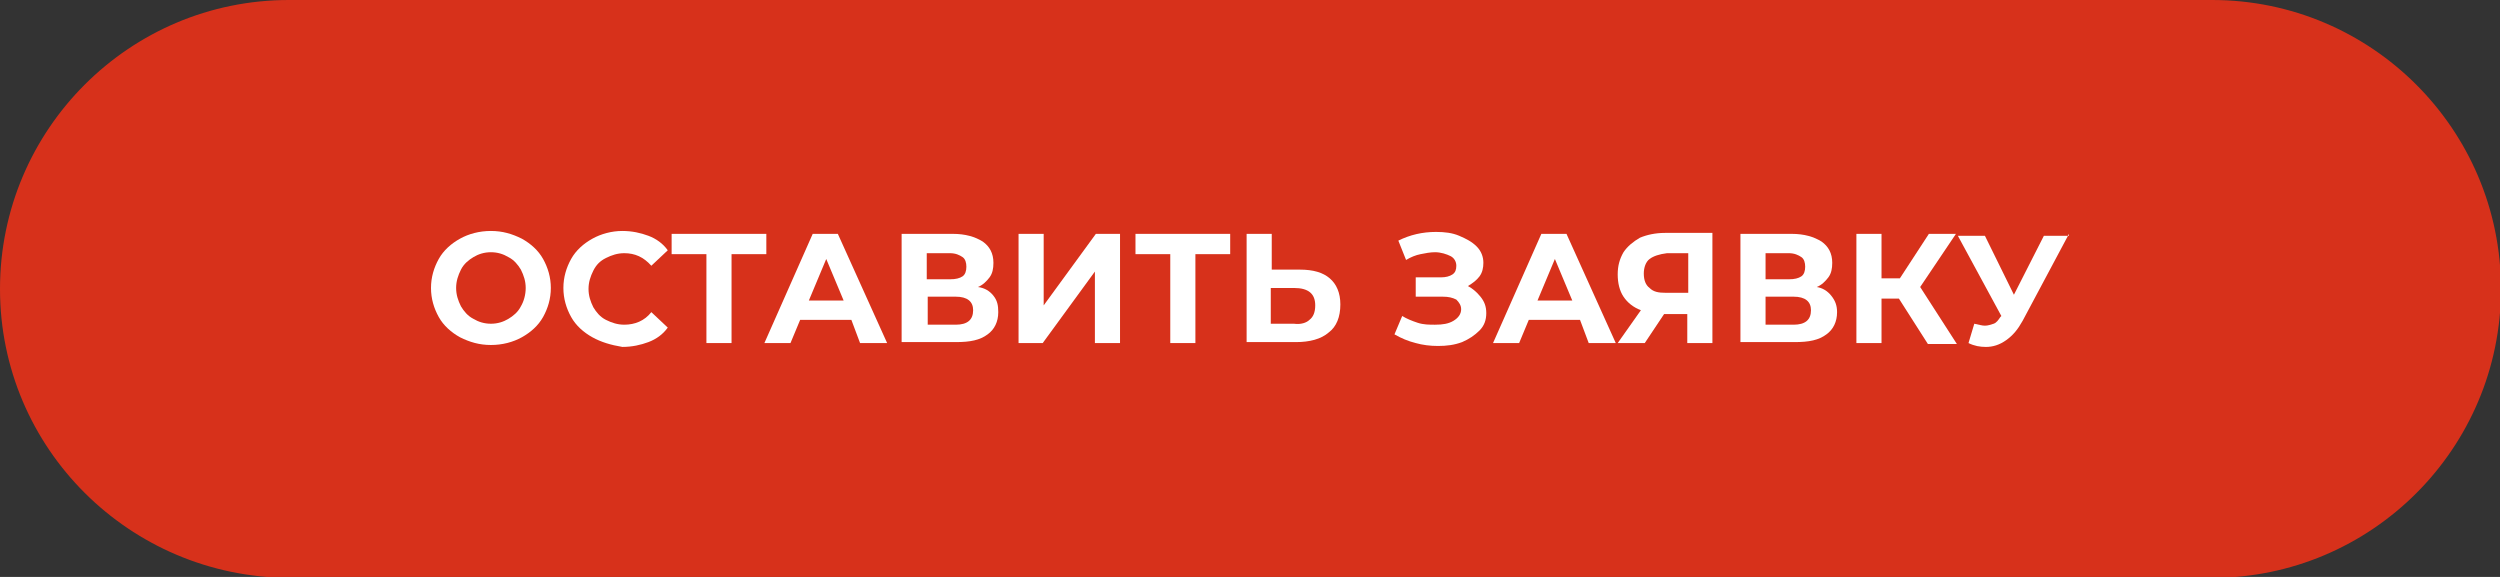 <?xml version="1.0" encoding="UTF-8"?> <!-- Generator: Adobe Illustrator 25.0.0, SVG Export Plug-In . SVG Version: 6.00 Build 0) --> <svg xmlns="http://www.w3.org/2000/svg" xmlns:xlink="http://www.w3.org/1999/xlink" id="Слой_1" x="0px" y="0px" viewBox="0 0 258.7 59.7" style="enable-background:new 0 0 258.7 59.7;" xml:space="preserve"><rect x="0" y="0" width="258.7" height="59.7" fill="#333333" stroke="none"/> <style type="text/css"> .st0{fill:#D7311B;} .st1{fill:#FFFFFF;} </style> <path class="st0" d="M29.9,0h199c16.5,0,29.9,13.4,29.9,29.9l0,0c0,16.5-13.4,29.9-29.9,29.9h-199C13.4,59.7,0,46.4,0,29.9l0,0 C0,13.4,13.4,0,29.9,0z"></path> <g> <path class="st1" d="M47.6,34.9c-0.9-0.5-1.7-1.2-2.2-2.1c-0.5-0.9-0.8-1.9-0.8-3c0-1.1,0.3-2.1,0.8-3c0.5-0.9,1.3-1.6,2.2-2.1 s2-0.8,3.2-0.8c1.2,0,2.2,0.3,3.2,0.8c0.9,0.5,1.7,1.2,2.2,2.1c0.5,0.9,0.8,1.9,0.8,3c0,1.1-0.3,2.1-0.8,3 c-0.5,0.9-1.3,1.6-2.2,2.1c-0.9,0.5-2,0.8-3.2,0.8C49.6,35.7,48.6,35.4,47.6,34.9z M52.6,33c0.5-0.3,1-0.7,1.3-1.3 c0.3-0.5,0.5-1.2,0.5-1.9s-0.2-1.3-0.5-1.9c-0.3-0.5-0.7-1-1.3-1.3c-0.5-0.3-1.1-0.5-1.8-0.5c-0.7,0-1.3,0.2-1.8,0.5 c-0.5,0.3-1,0.7-1.3,1.3c-0.3,0.6-0.5,1.2-0.5,1.9s0.2,1.3,0.5,1.9c0.3,0.5,0.7,1,1.3,1.3c0.5,0.3,1.1,0.5,1.8,0.5 C51.5,33.5,52.1,33.3,52.6,33z"></path> <path class="st1" d="M61.3,34.9c-0.9-0.5-1.7-1.2-2.2-2.1c-0.5-0.9-0.8-1.9-0.8-3c0-1.1,0.3-2.1,0.8-3c0.5-0.9,1.3-1.6,2.2-2.1 c0.9-0.5,2-0.8,3.1-0.8c1,0,1.9,0.2,2.7,0.5c0.8,0.3,1.5,0.8,2,1.5l-1.7,1.6c-0.8-0.9-1.7-1.3-2.8-1.3c-0.7,0-1.3,0.2-1.9,0.5 c-0.6,0.3-1,0.7-1.3,1.3c-0.3,0.6-0.5,1.2-0.5,1.9s0.2,1.3,0.5,1.9c0.3,0.5,0.7,1,1.3,1.3c0.6,0.3,1.2,0.5,1.9,0.5 c1.1,0,2.1-0.4,2.8-1.3l1.7,1.6c-0.5,0.7-1.2,1.2-2,1.5c-0.8,0.3-1.7,0.5-2.7,0.5C63.2,35.7,62.2,35.4,61.3,34.9z"></path> <path class="st1" d="M79.3,26.3h-3.6v9.2h-2.6v-9.2h-3.6v-2.1h9.8V26.3z"></path> <path class="st1" d="M88.1,33.1h-5.3l-1,2.4h-2.7l5-11.3h2.6l5.1,11.3h-2.8L88.1,33.1z M87.3,31.1l-1.8-4.3l-1.8,4.3H87.3z"></path> <path class="st1" d="M102.8,30.6c0.4,0.5,0.5,1,0.5,1.7c0,1-0.4,1.8-1.1,2.3c-0.8,0.6-1.8,0.8-3.3,0.8h-5.6V24.2h5.3 c1.3,0,2.3,0.3,3.1,0.8c0.7,0.5,1.1,1.2,1.1,2.2c0,0.6-0.1,1.1-0.4,1.5c-0.3,0.4-0.7,0.8-1.2,1C101.9,29.8,102.4,30.1,102.8,30.6z M95.9,28.9h2.4c0.6,0,1-0.1,1.3-0.3c0.3-0.2,0.4-0.6,0.4-1c0-0.4-0.1-0.8-0.4-1s-0.7-0.4-1.3-0.4h-2.4V28.9z M100.7,32.1 c0-0.9-0.6-1.4-1.8-1.4h-2.9v2.9h2.9C100.1,33.6,100.7,33.1,100.7,32.1z"></path> <path class="st1" d="M105.4,24.2h2.6v7.4l5.4-7.4h2.5v11.3h-2.6v-7.4l-5.4,7.4h-2.5V24.2z"></path> <path class="st1" d="M127.3,26.3h-3.6v9.2h-2.6v-9.2h-3.6v-2.1h9.8V26.3z"></path> <path class="st1" d="M137.6,28.8c0.7,0.6,1.1,1.5,1.1,2.7c0,1.3-0.4,2.3-1.2,2.9c-0.8,0.7-2,1-3.4,1H129V24.2h2.6v3.7h2.9 C135.9,27.9,136.9,28.2,137.6,28.8z M135.5,33.1c0.4-0.3,0.6-0.8,0.6-1.5c0-1.2-0.7-1.8-2.2-1.8h-2.4v3.7h2.4 C134.6,33.6,135.2,33.4,135.5,33.1z"></path> <path class="st1" d="M153.2,30.7c0.4,0.5,0.6,1,0.6,1.7c0,0.7-0.2,1.3-0.7,1.8s-1.1,0.9-1.8,1.2c-0.8,0.3-1.6,0.4-2.5,0.4 c-0.8,0-1.6-0.1-2.3-0.3c-0.8-0.2-1.5-0.5-2.2-0.9l0.8-1.9c0.5,0.3,1,0.5,1.6,0.7s1.2,0.2,1.8,0.2c0.8,0,1.4-0.1,1.9-0.4 c0.5-0.3,0.8-0.7,0.8-1.2c0-0.4-0.2-0.7-0.5-1c-0.4-0.2-0.8-0.3-1.4-0.3h-2.8v-2h2.6c0.5,0,0.9-0.1,1.2-0.3s0.4-0.5,0.4-0.9 c0-0.4-0.2-0.8-0.6-1s-1-0.4-1.6-0.4c-0.5,0-1,0.1-1.5,0.2c-0.5,0.1-1,0.3-1.5,0.6l-0.8-2c1.2-0.6,2.5-0.9,3.9-0.9 c0.9,0,1.7,0.1,2.4,0.4s1.3,0.6,1.8,1.1s0.7,1.1,0.7,1.7c0,0.5-0.1,1-0.4,1.4c-0.3,0.4-0.7,0.7-1.2,1 C152.3,29.8,152.8,30.2,153.2,30.7z"></path> <path class="st1" d="M163.5,33.1h-5.3l-1,2.4h-2.7l5-11.3h2.6l5.1,11.3h-2.8L163.5,33.1z M162.7,31.1l-1.8-4.3l-1.8,4.3H162.7z"></path> <path class="st1" d="M177.2,24.2v11.3h-2.6v-3h-2.4l-2,3h-2.8l2.4-3.4c-0.8-0.3-1.4-0.8-1.8-1.4c-0.4-0.6-0.6-1.4-0.6-2.3 c0-0.9,0.2-1.6,0.6-2.3c0.4-0.6,1-1.1,1.7-1.5c0.7-0.3,1.6-0.5,2.6-0.5H177.2z M170.7,26.8c-0.4,0.3-0.6,0.9-0.6,1.5 c0,0.7,0.2,1.2,0.6,1.5c0.4,0.4,0.9,0.5,1.7,0.5h2.3v-4.1h-2.2C171.7,26.3,171.1,26.5,170.7,26.8z"></path> <path class="st1" d="M189.5,30.6c0.4,0.5,0.6,1,0.6,1.7c0,1-0.4,1.8-1.1,2.3c-0.8,0.6-1.8,0.8-3.3,0.8h-5.6V24.2h5.3 c1.3,0,2.3,0.3,3.1,0.8c0.7,0.5,1.1,1.2,1.1,2.2c0,0.6-0.1,1.1-0.4,1.5c-0.3,0.4-0.7,0.8-1.2,1C188.6,29.8,189.1,30.1,189.5,30.6z M182.7,28.9h2.4c0.6,0,1-0.1,1.3-0.3c0.3-0.2,0.4-0.6,0.4-1c0-0.4-0.1-0.8-0.4-1c-0.3-0.2-0.7-0.4-1.3-0.4h-2.4V28.9z M187.4,32.1 c0-0.9-0.6-1.4-1.8-1.4h-2.9v2.9h2.9C186.8,33.6,187.4,33.1,187.4,32.1z"></path> <path class="st1" d="M196.5,30.9h-1.8v4.6h-2.6V24.2h2.6v4.6h1.9l3-4.6h2.8l-3.7,5.5l3.8,5.9h-3L196.5,30.9z"></path> <path class="st1" d="M214.1,24.2l-4.8,9c-0.5,0.9-1,1.5-1.7,2s-1.4,0.7-2.1,0.7c-0.6,0-1.2-0.1-1.8-0.4l0.6-2 c0.5,0.1,0.8,0.2,1.1,0.2c0.3,0,0.6-0.1,0.9-0.2s0.5-0.4,0.7-0.7l0.1-0.1l-4.5-8.3h2.8l3,6.1l3.1-6.1H214.1z"></path> </g> </svg> 